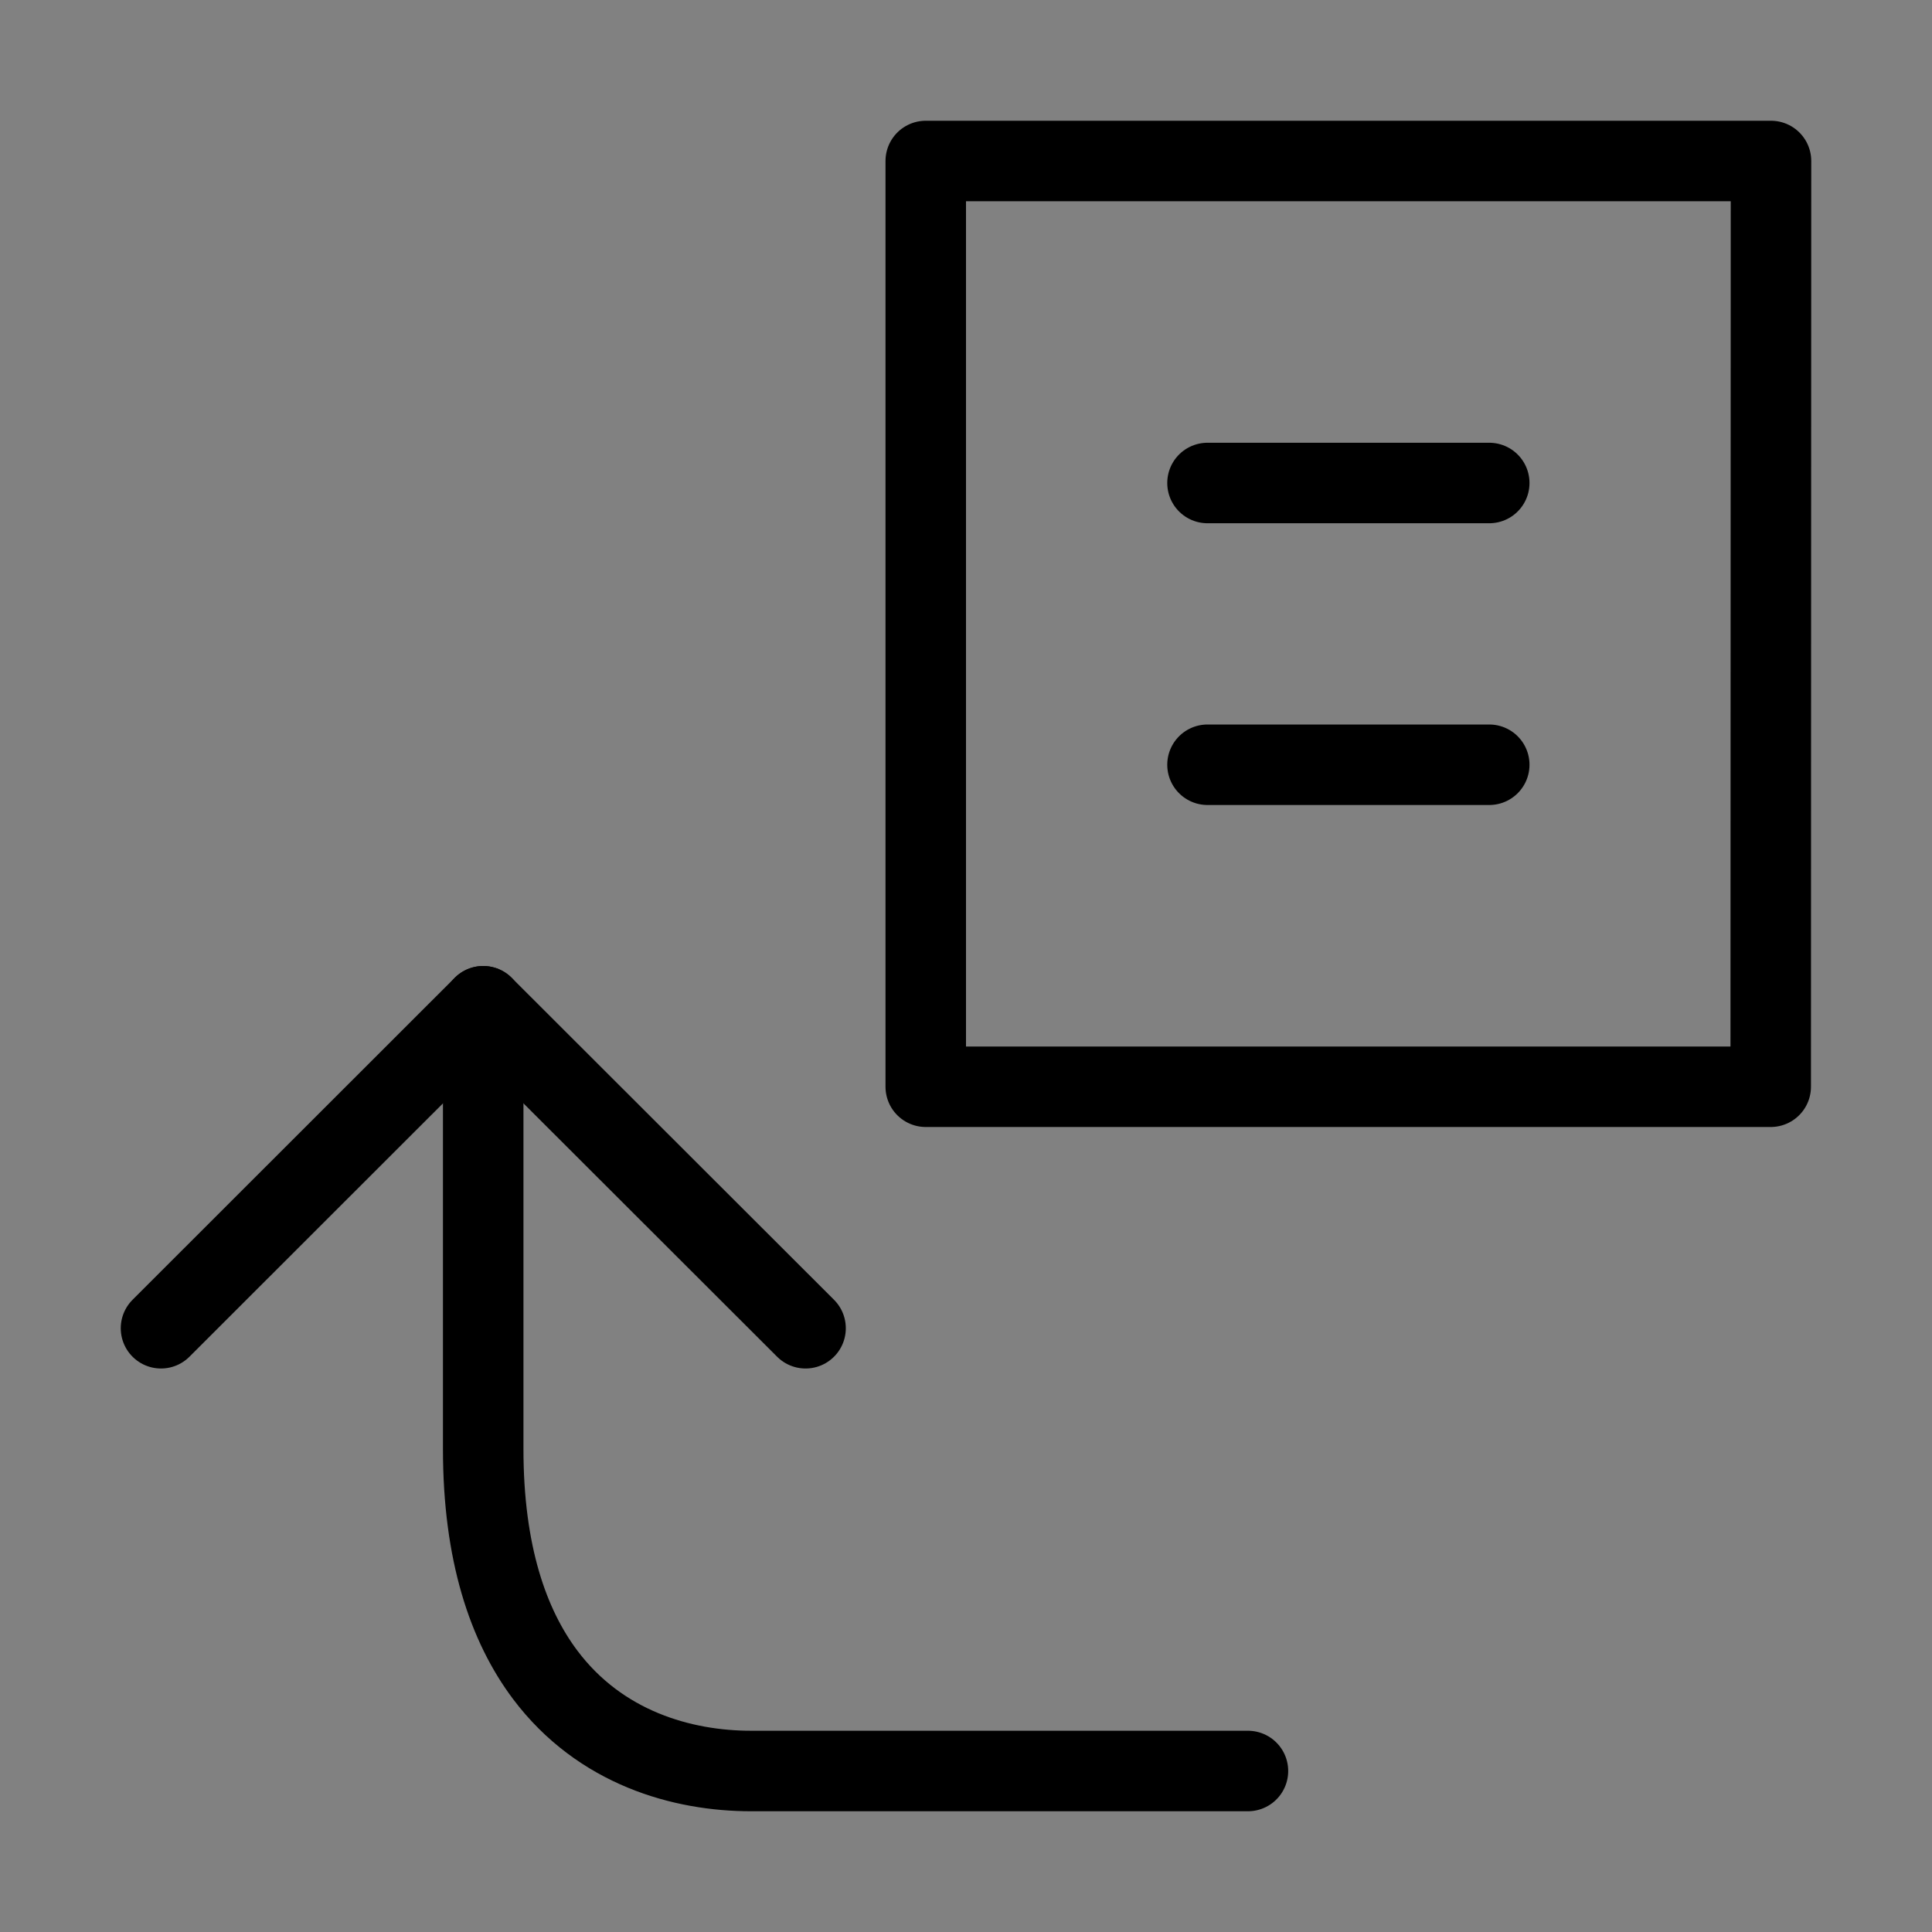 <svg viewBox="0 0 48 48" fill="none" xmlns="http://www.w3.org/2000/svg"><rect x="0" y="0" width="48" height="48" fill="#808080" stroke="none"/><rect width="48" height="48" fill="white" fill-opacity="0.01"/><path fill-rule="evenodd" clip-rule="evenodd" d="M23 4V27H43.993L44 4H23Z" fill="none" stroke="currentColor" stroke-width="2" stroke-linecap="round" stroke-linejoin="round"/><path d="M31.005 44C24.675 44 20.559 44 18.658 44C16.956 44 14.916 43.432 13.547 41.613C12.623 40.383 12.005 38.583 12.005 36C12.005 31.73 12.005 28.063 12.005 25" stroke="currentColor" stroke-width="2" stroke-linecap="round"/><path d="M4 33L12.005 25L20.014 33" stroke="currentColor" stroke-width="2" stroke-linecap="round" stroke-linejoin="round"/><path d="M30 19H37" stroke="currentColor" stroke-width="2" stroke-linecap="round"/><path d="M30 12H37" stroke="currentColor" stroke-width="2" stroke-linecap="round"/></svg>